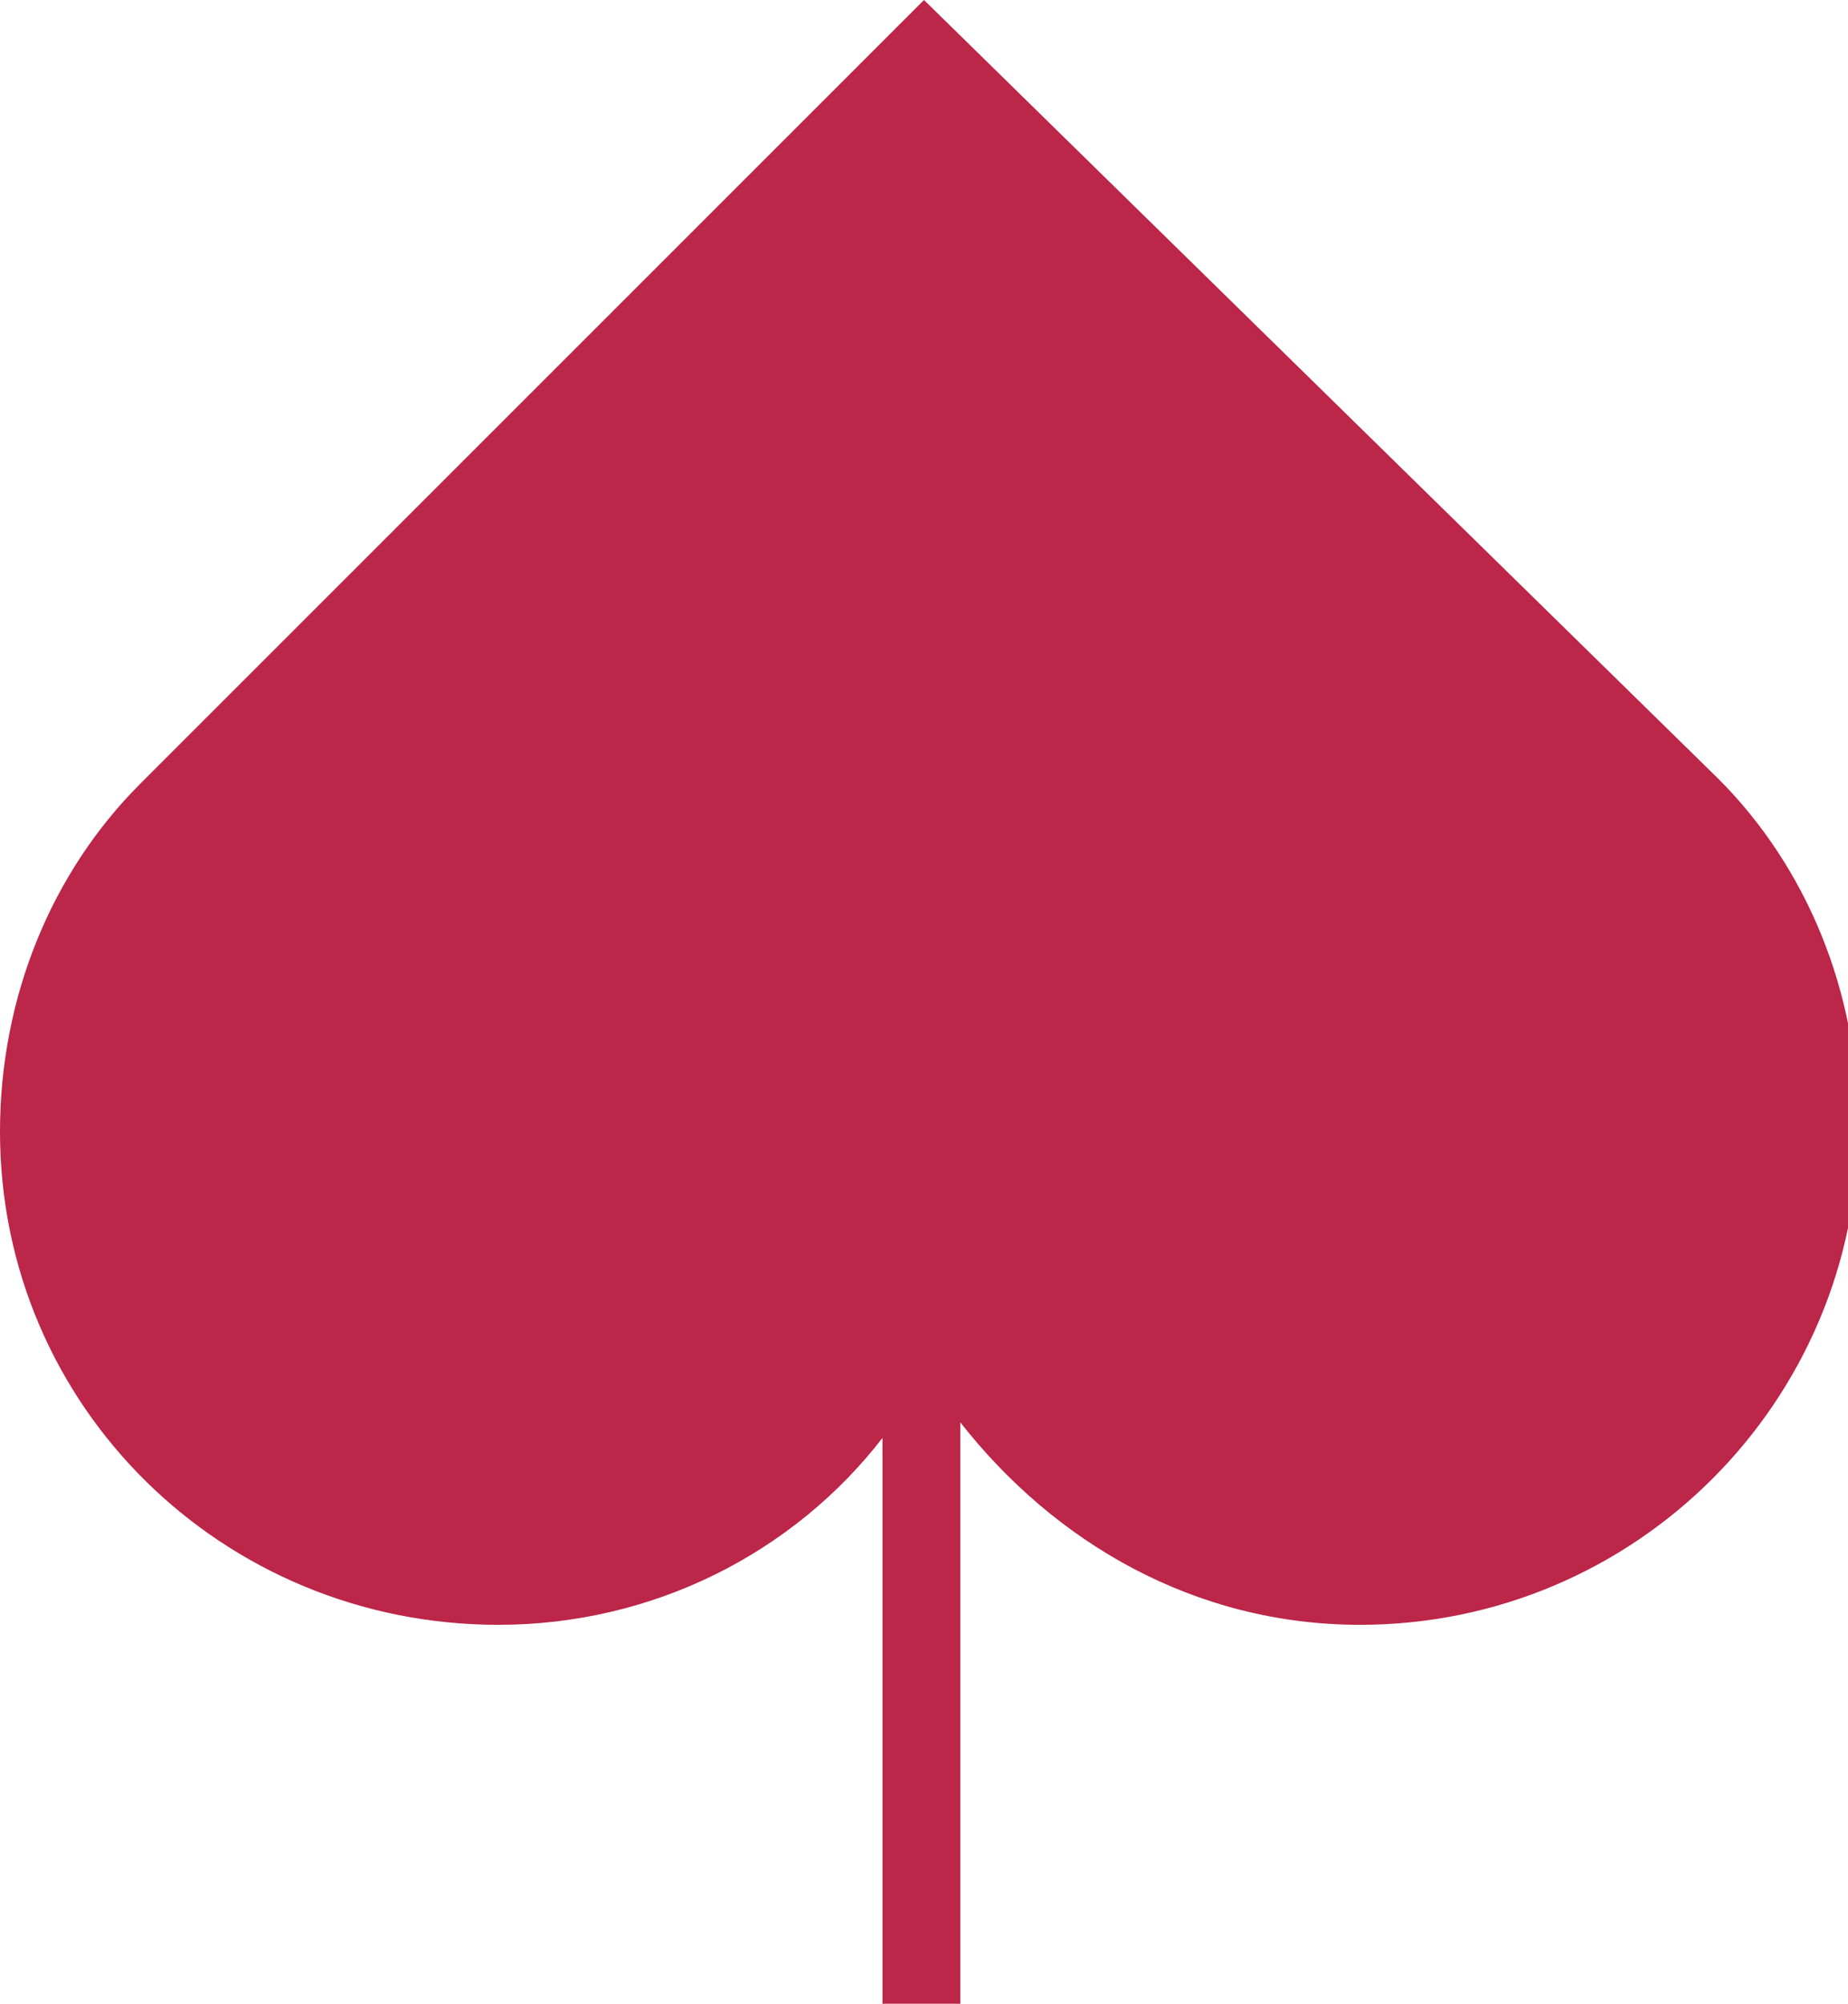 <?xml version="1.0" encoding="UTF-8"?> <svg xmlns="http://www.w3.org/2000/svg" xmlns:xlink="http://www.w3.org/1999/xlink" version="1.1" id="Calque_1" x="0px" y="0px" viewBox="0 0 35.6 38.6" style="enable-background:new 0 0 35.6 38.6;" xml:space="preserve"> <style type="text/css"> .st0{fill:#BB2649;} </style> <path class="st0" d="M33.1,15L17.8,0L2.7,15.1C1,16.8,0,19.2,0,21.8c0,5.3,4.3,9.5,9.6,9.5c3,0,5.7-1.4,7.4-3.6v10.9h1.5V27.4 c1.8,2.3,4.5,3.9,7.7,3.9c5.3,0,9.6-4.3,9.6-9.6C35.8,19.1,34.8,16.7,33.1,15z"></path> </svg> 